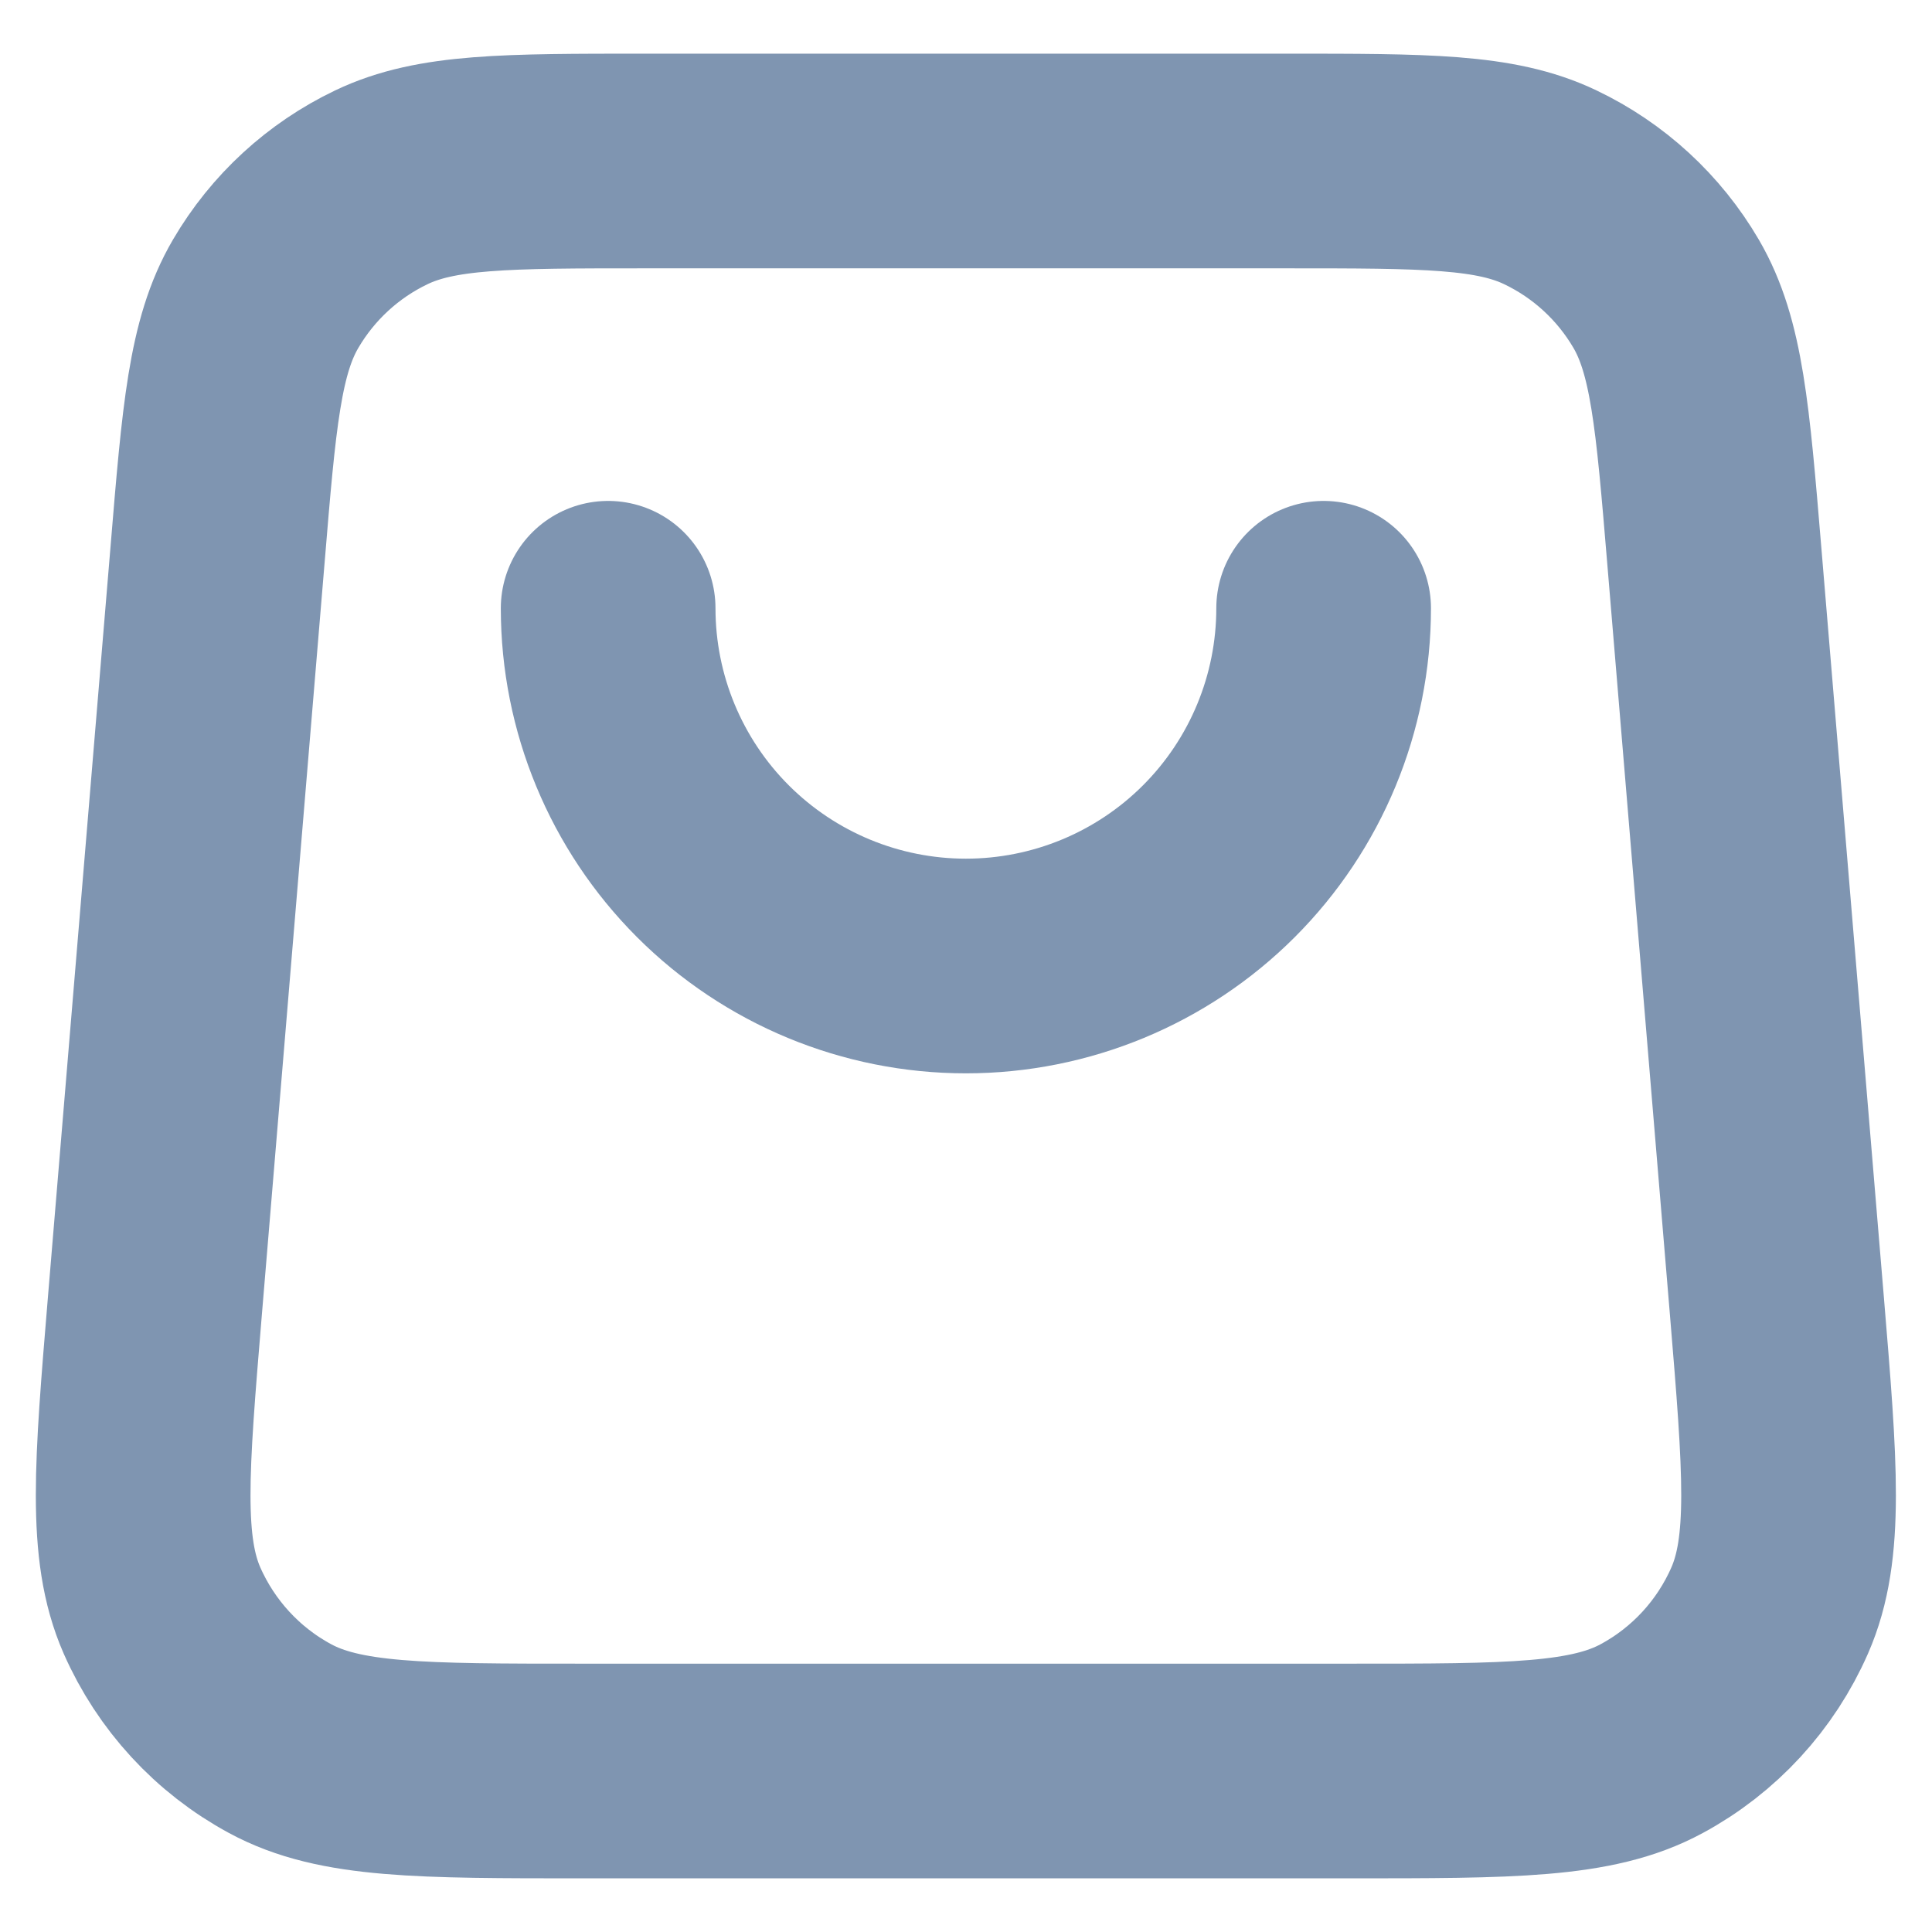 <svg width="18" height="18" viewBox="0 0 18 18" fill="none" xmlns="http://www.w3.org/2000/svg">
<path d="M12.332 5.667C12.332 6.551 11.981 7.399 11.356 8.024C10.731 8.649 9.883 9 8.999 9C8.115 9 7.267 8.649 6.642 8.024C6.017 7.399 5.666 6.551 5.666 5.667M2.027 5.168L1.443 12.168C1.318 13.672 1.255 14.424 1.509 15.004C1.733 15.513 2.12 15.934 2.609 16.198C3.166 16.5 3.92 16.5 5.429 16.5H12.568C14.077 16.5 14.832 16.5 15.389 16.198C15.878 15.934 16.265 15.513 16.488 15.004C16.742 14.424 16.68 13.672 16.555 12.168L15.971 5.168C15.863 3.874 15.809 3.227 15.523 2.737C15.271 2.306 14.895 1.96 14.444 1.745C13.932 1.5 13.283 1.5 11.985 1.5L6.013 1.5C4.714 1.5 4.065 1.5 3.553 1.745C3.103 1.96 2.727 2.306 2.475 2.737C2.188 3.227 2.134 3.874 2.027 5.168Z" stroke="#7F95B1" stroke-width="2" stroke-linecap="round" stroke-linejoin="round"/>
</svg>
